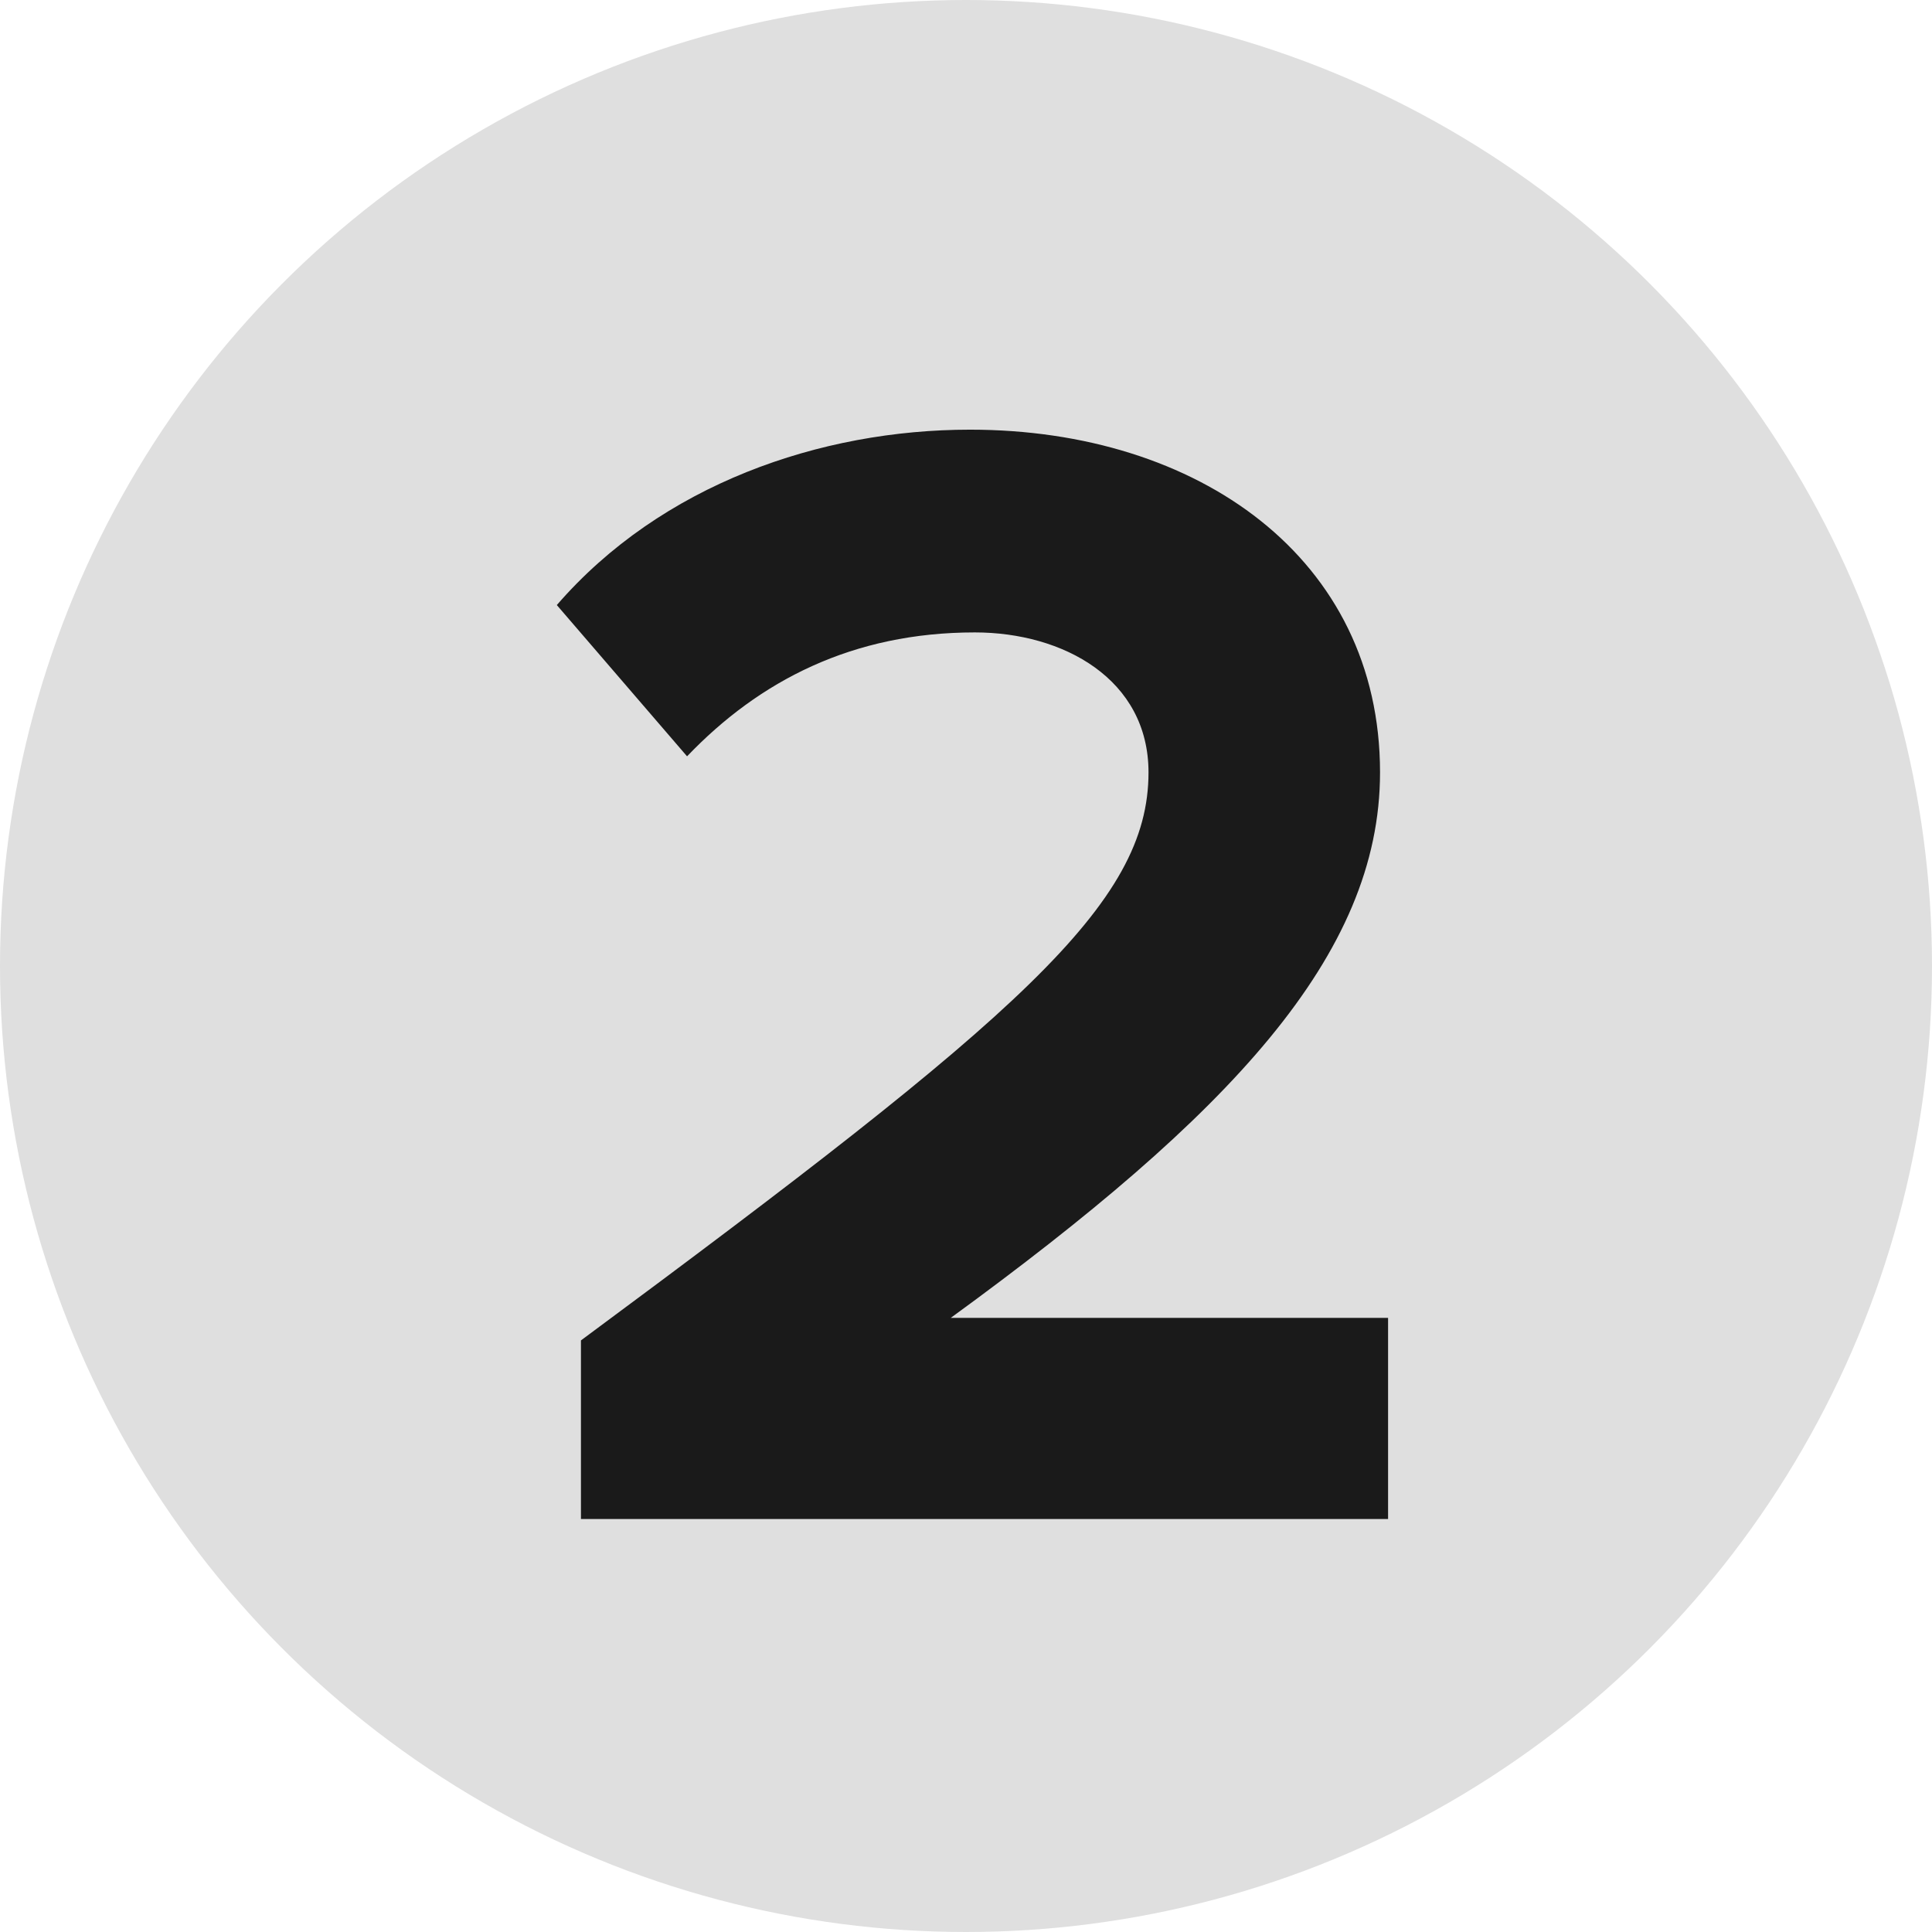 <svg width="509" height="509" viewBox="0 0 509 509" fill="none" xmlns="http://www.w3.org/2000/svg">
<circle cx="254.5" cy="254.5" r="254.5" fill="#DFDFDF"/>
<path d="M365.699 400.199H153.053V353.143C268.695 267.509 302.583 238.258 302.583 203.496C302.583 178.908 280.132 166.614 256.835 166.614C224.641 166.614 200.073 179.332 181.011 199.257L146.699 159.407C174.233 127.613 216.169 113.199 255.564 113.199C315.715 113.199 363.581 147.114 363.581 203.496C363.581 251.824 323.763 293.793 250.481 347.208H365.699V400.199Z" fill="#1A1A1A"/>
</svg>
